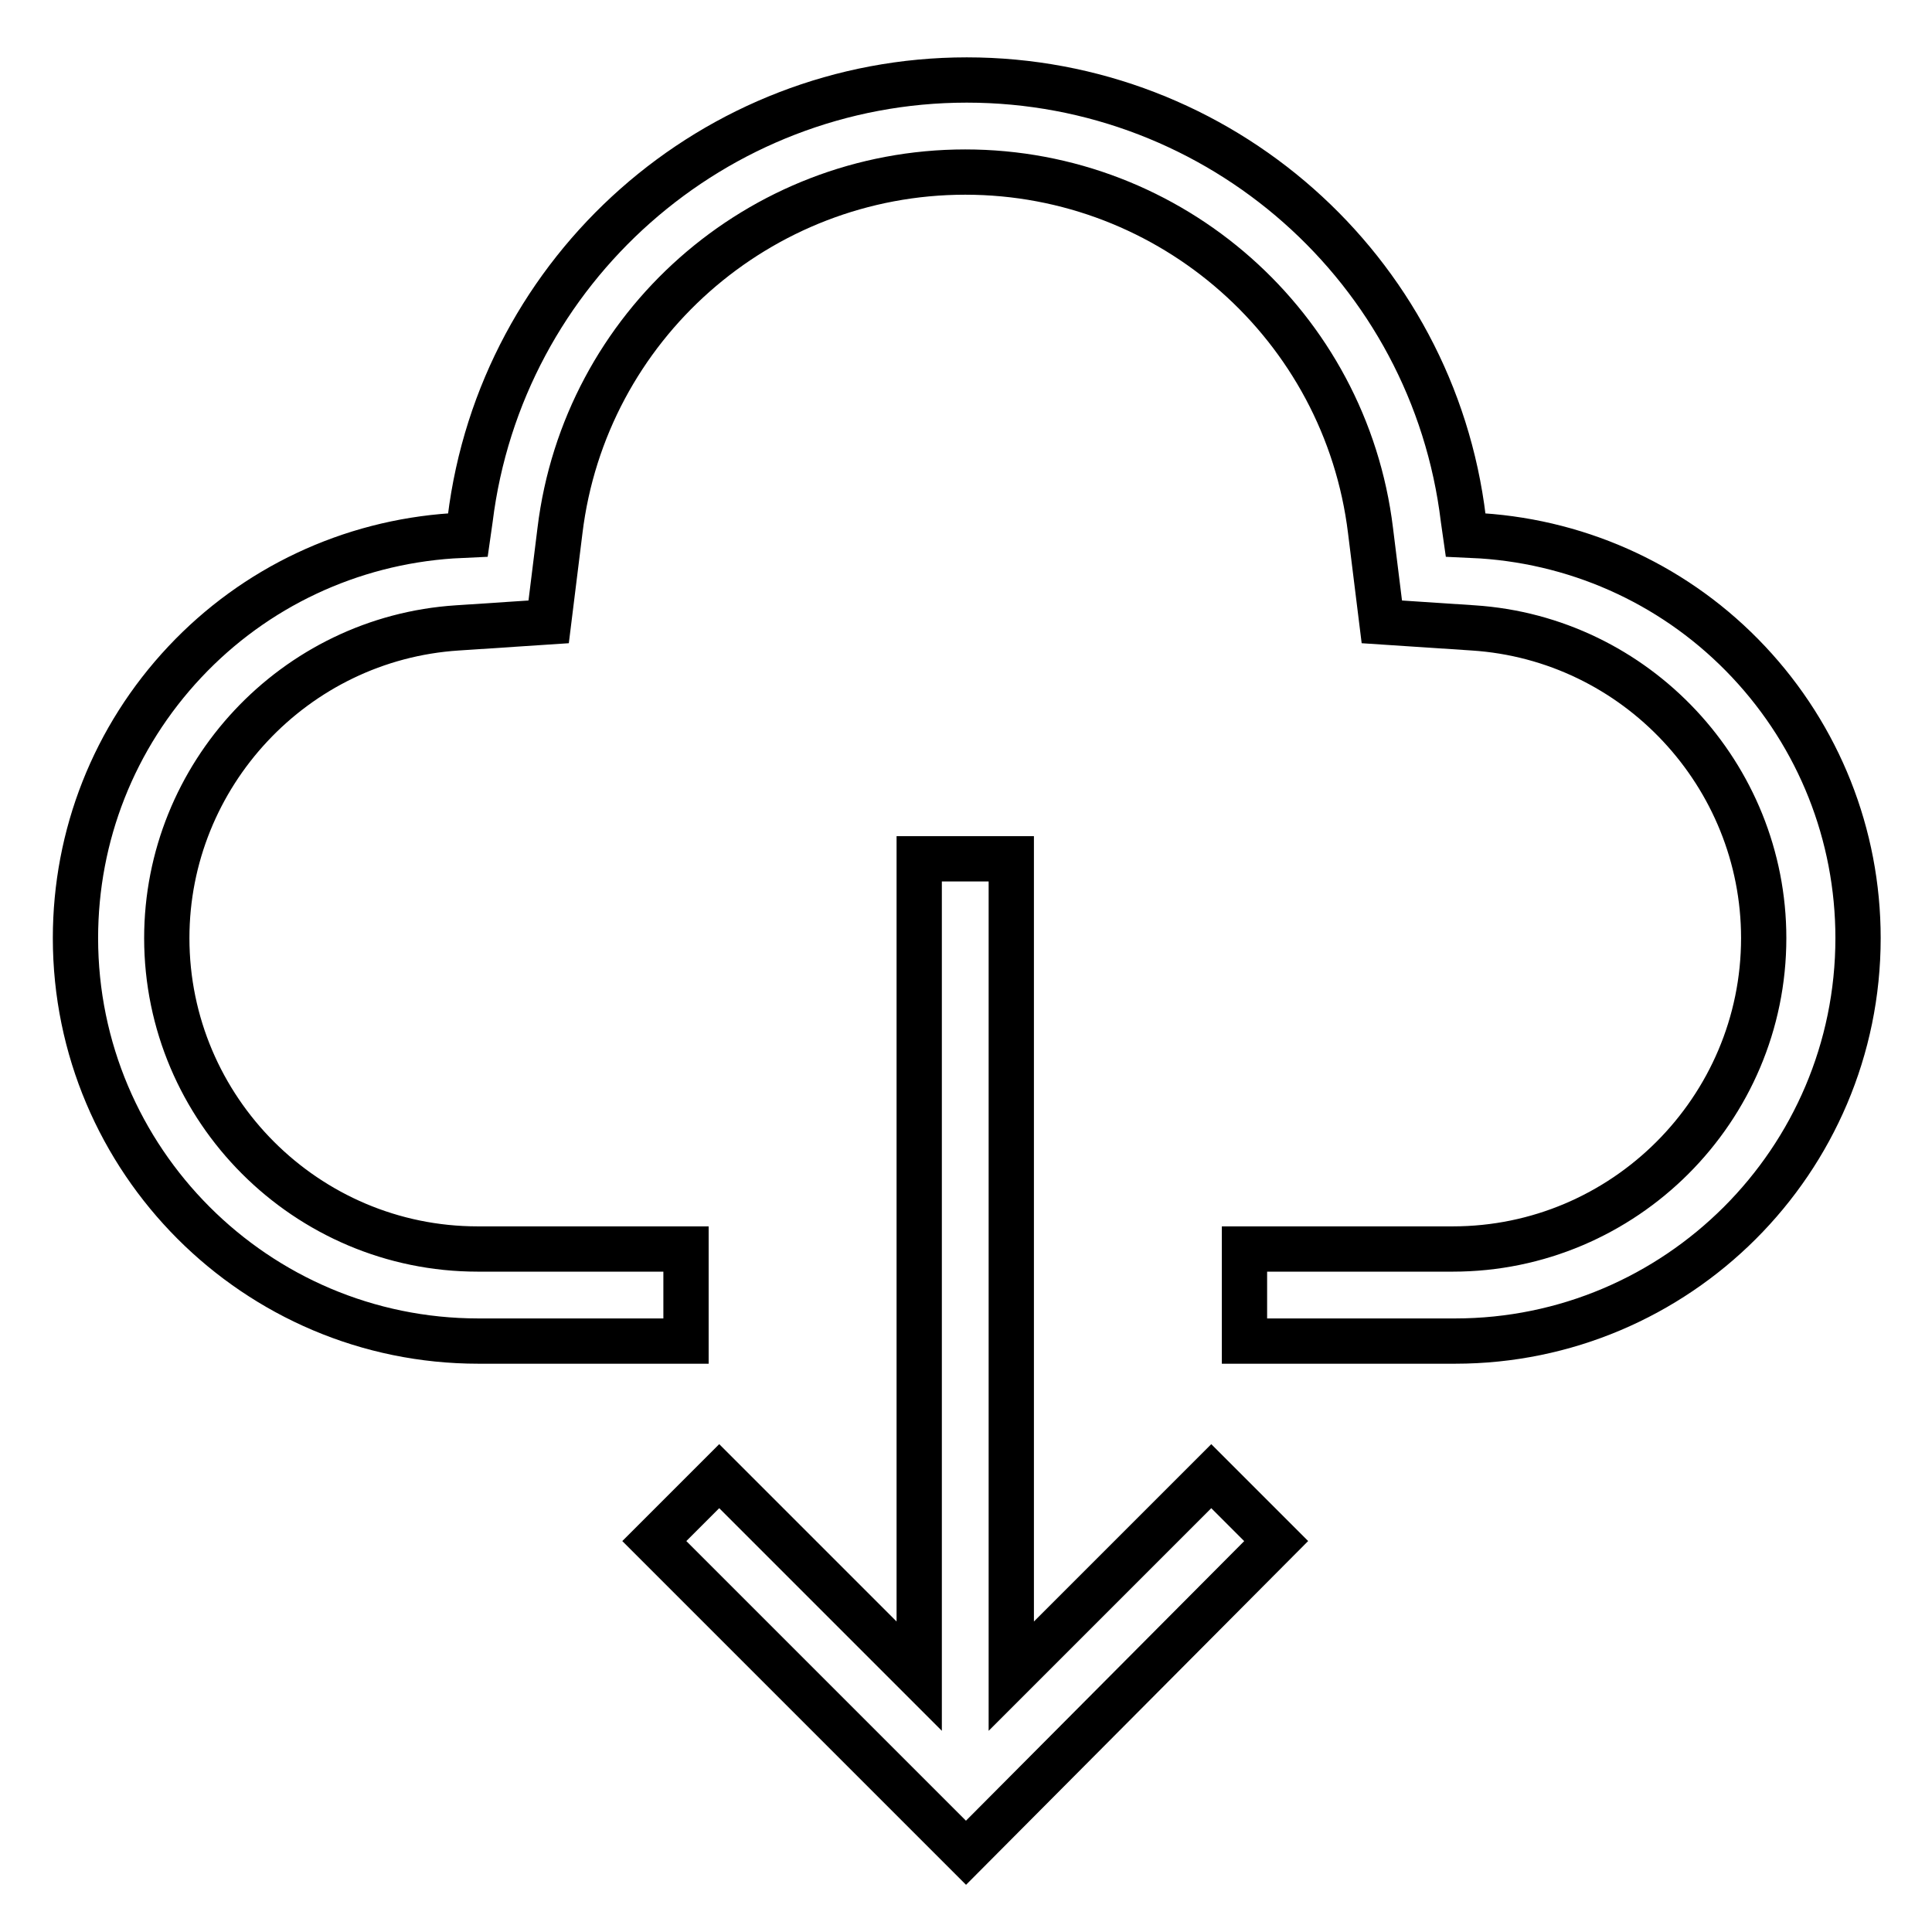 <?xml version="1.0" encoding="utf-8"?>
<!-- Svg Vector Icons : http://www.onlinewebfonts.com/icon -->
<!DOCTYPE svg PUBLIC "-//W3C//DTD SVG 1.1//EN" "http://www.w3.org/Graphics/SVG/1.1/DTD/svg11.dtd">
<svg version="1.1" xmlns="http://www.w3.org/2000/svg" xmlns:xlink="http://www.w3.org/1999/xlink" x="0px" y="0px" viewBox="0 0 256 256" enable-background="new 0 0 256 256" xml:space="preserve">
<g> <path stroke-width="6" fill-opacity="0" stroke="#000000"  d="M86.7,204.2l8.6-8.6l26.5,26.5V113.8h12.2v108.3l26.5-26.5l8.6,8.6L128,245.5L86.7,204.2z M164.9,177.7 v-12.2h27.6c22.7,0,41.2-18.5,41.2-41.2c0-21.6-16.9-39.7-38.5-41.1l-12.1-0.8l-1.5-12.1c-3.3-27.1-26.4-47.5-53.7-47.5 c-27.3,0-50.4,20.4-53.7,47.5l-1.5,12.1l-12.1,0.8c-21.6,1.4-38.5,19.5-38.5,41.1c0,22.7,18.5,41.2,41.2,41.2h27.6v12.2H63.4 c-29.5,0-53.4-24-53.4-53.4c0-13.6,5.1-26.6,14.5-36.6c9.3-9.9,21.9-15.8,35.4-16.7l2.1-0.1l0.3-2.1c4.1-33.2,32.4-58.2,65.8-58.2 c33.5,0,61.8,25,65.8,58.2l0.3,2.1l2.1,0.1c13.5,0.9,26.1,6.8,35.4,16.7c9.3,9.9,14.5,22.9,14.5,36.6c0,29.5-24,53.4-53.4,53.4 H164.9L164.9,177.7z"/></g>
</svg>